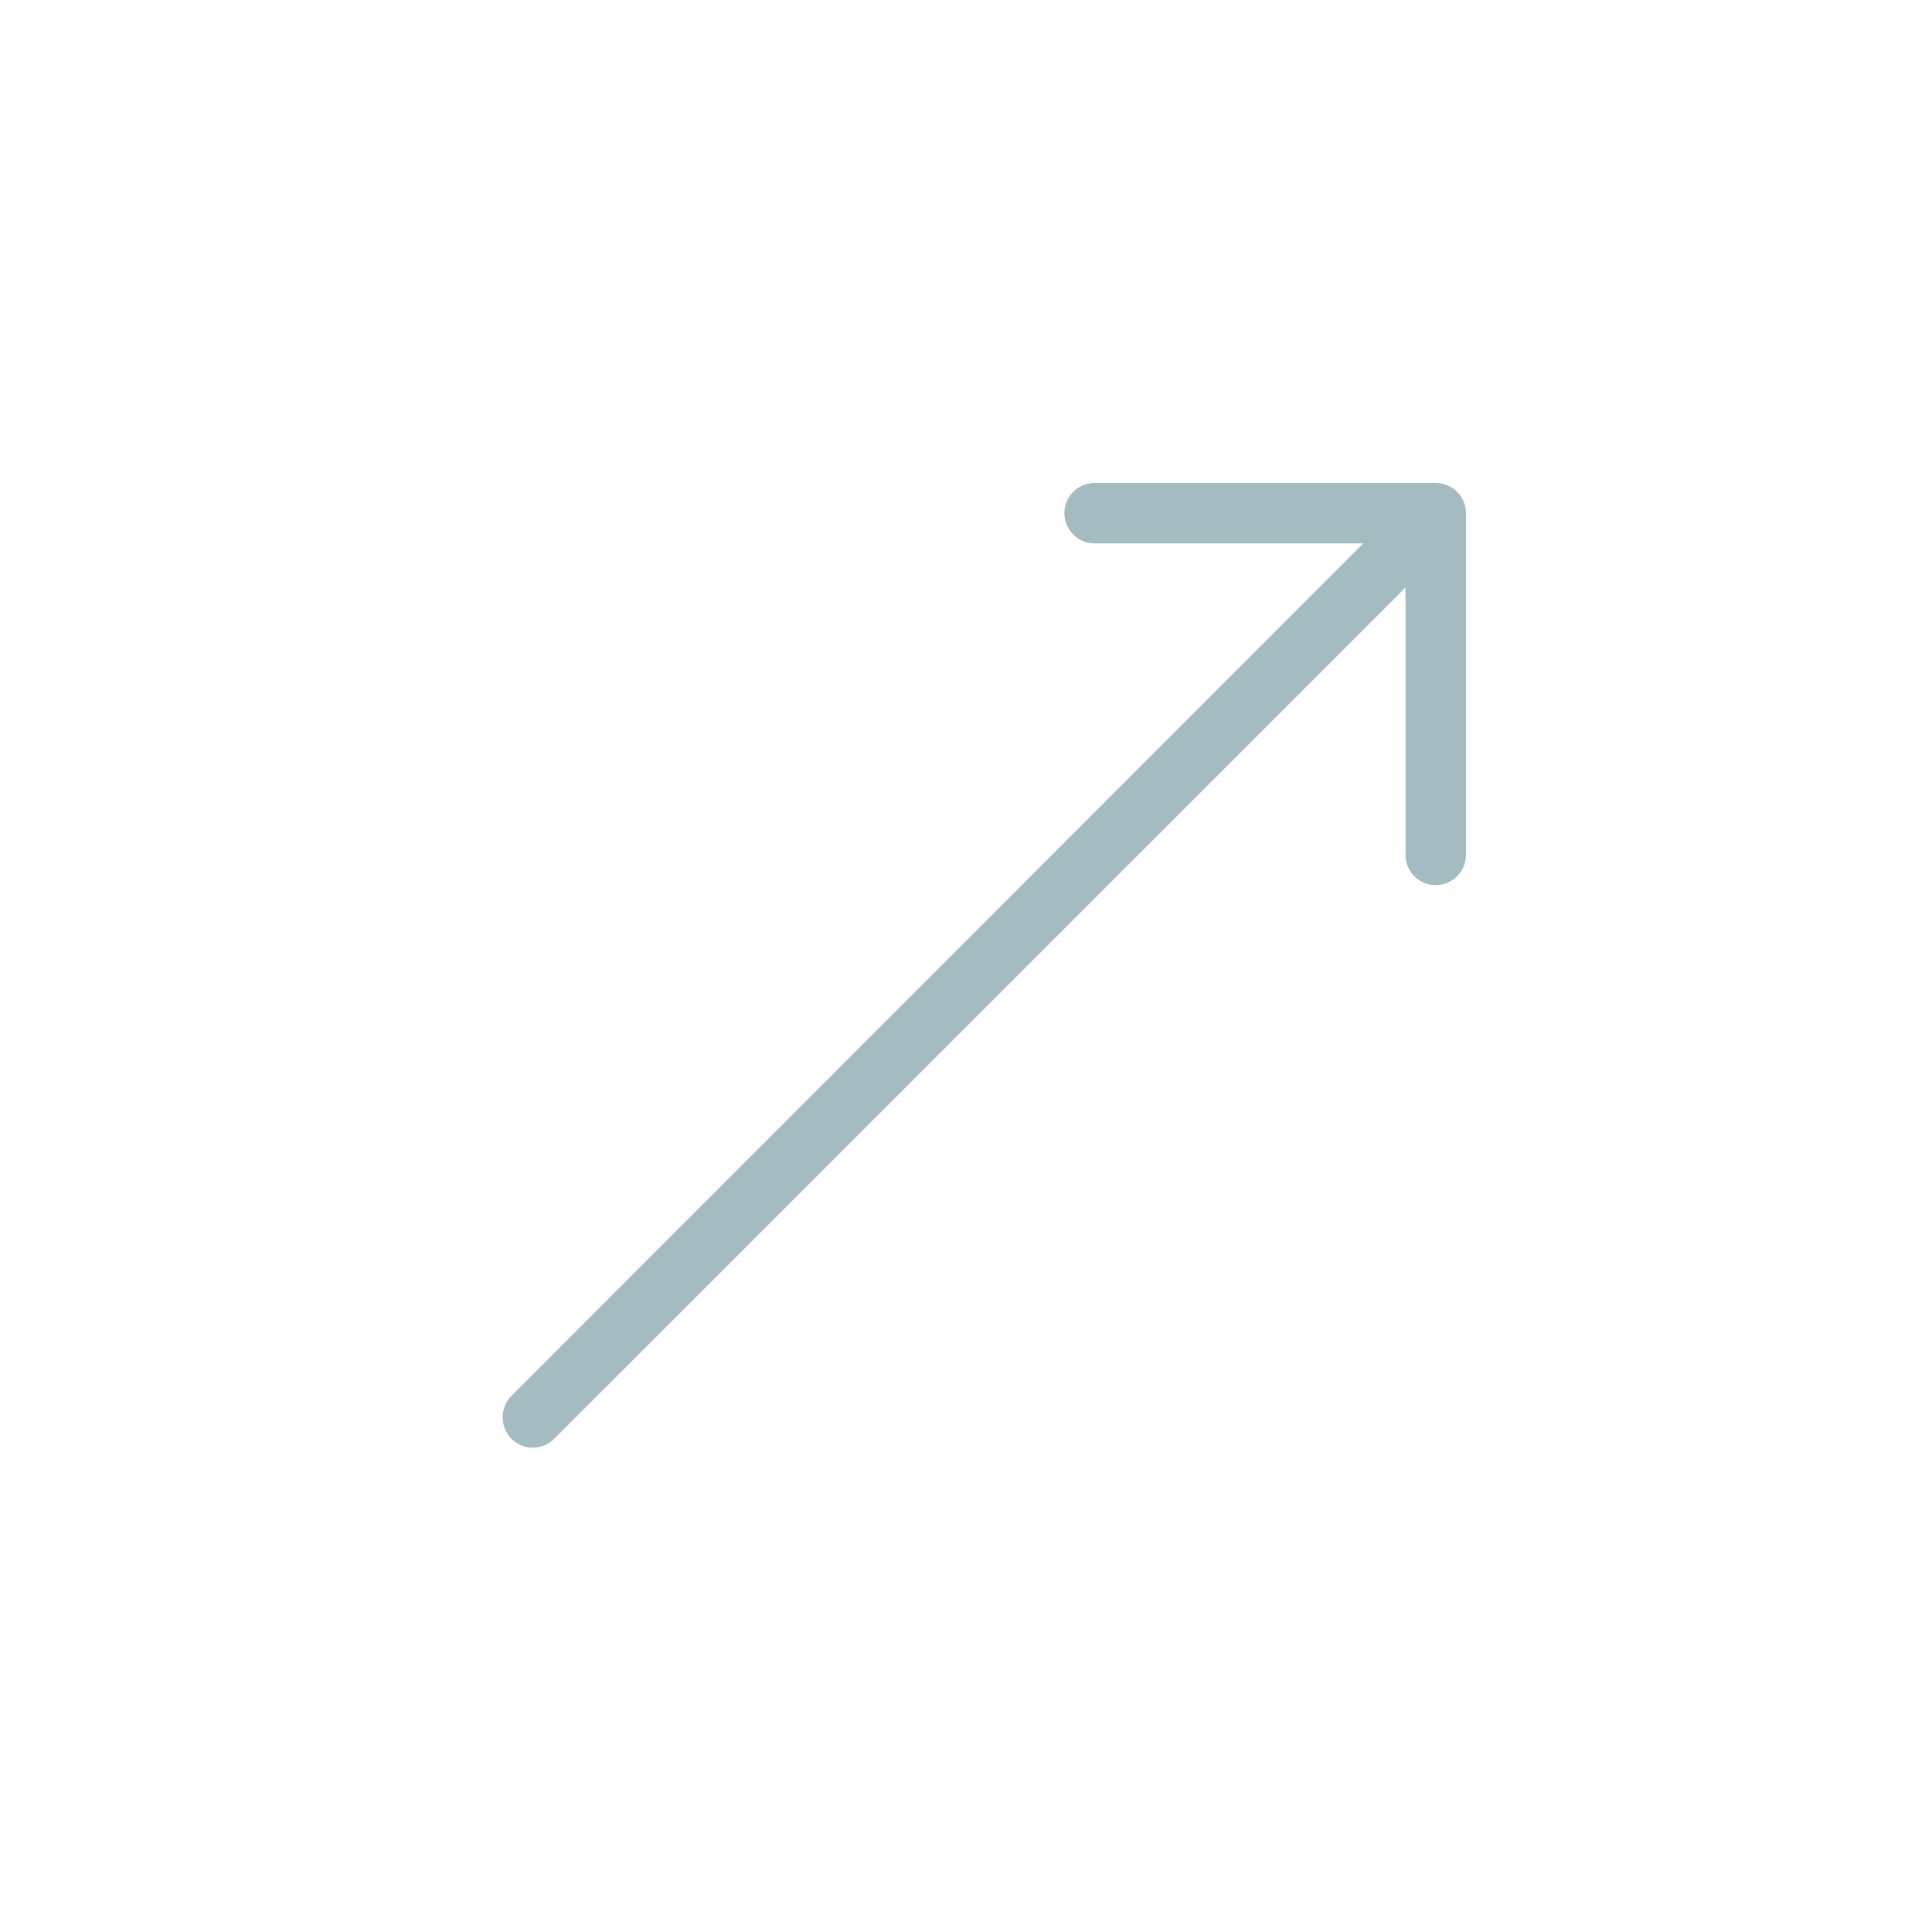 <svg xmlns="http://www.w3.org/2000/svg" viewBox="0 0 32 32"><defs><style>.cls-1{fill:none;}.cls-2{fill:#a4bbc2;fill-rule:evenodd;}</style></defs><title>2_arrow</title><g id="Слой_2" data-name="Слой 2"><g id="Слой_1-2" data-name="Слой 1"><rect class="cls-1" width="32" height="32" rx="4" ry="4"/><path class="cls-2" d="M8.47,23.83a.51.51,0,0,1,0-.71L22.58,9H18.13a.5.5,0,0,1-.5-.5.5.5,0,0,1,.5-.5h5.65a.5.5,0,0,1,.5.5v5.66a.5.5,0,0,1-.5.5.5.5,0,0,1-.5-.5V9.73L9.18,23.83A.5.5,0,0,1,8.47,23.83Z"/></g></g></svg>